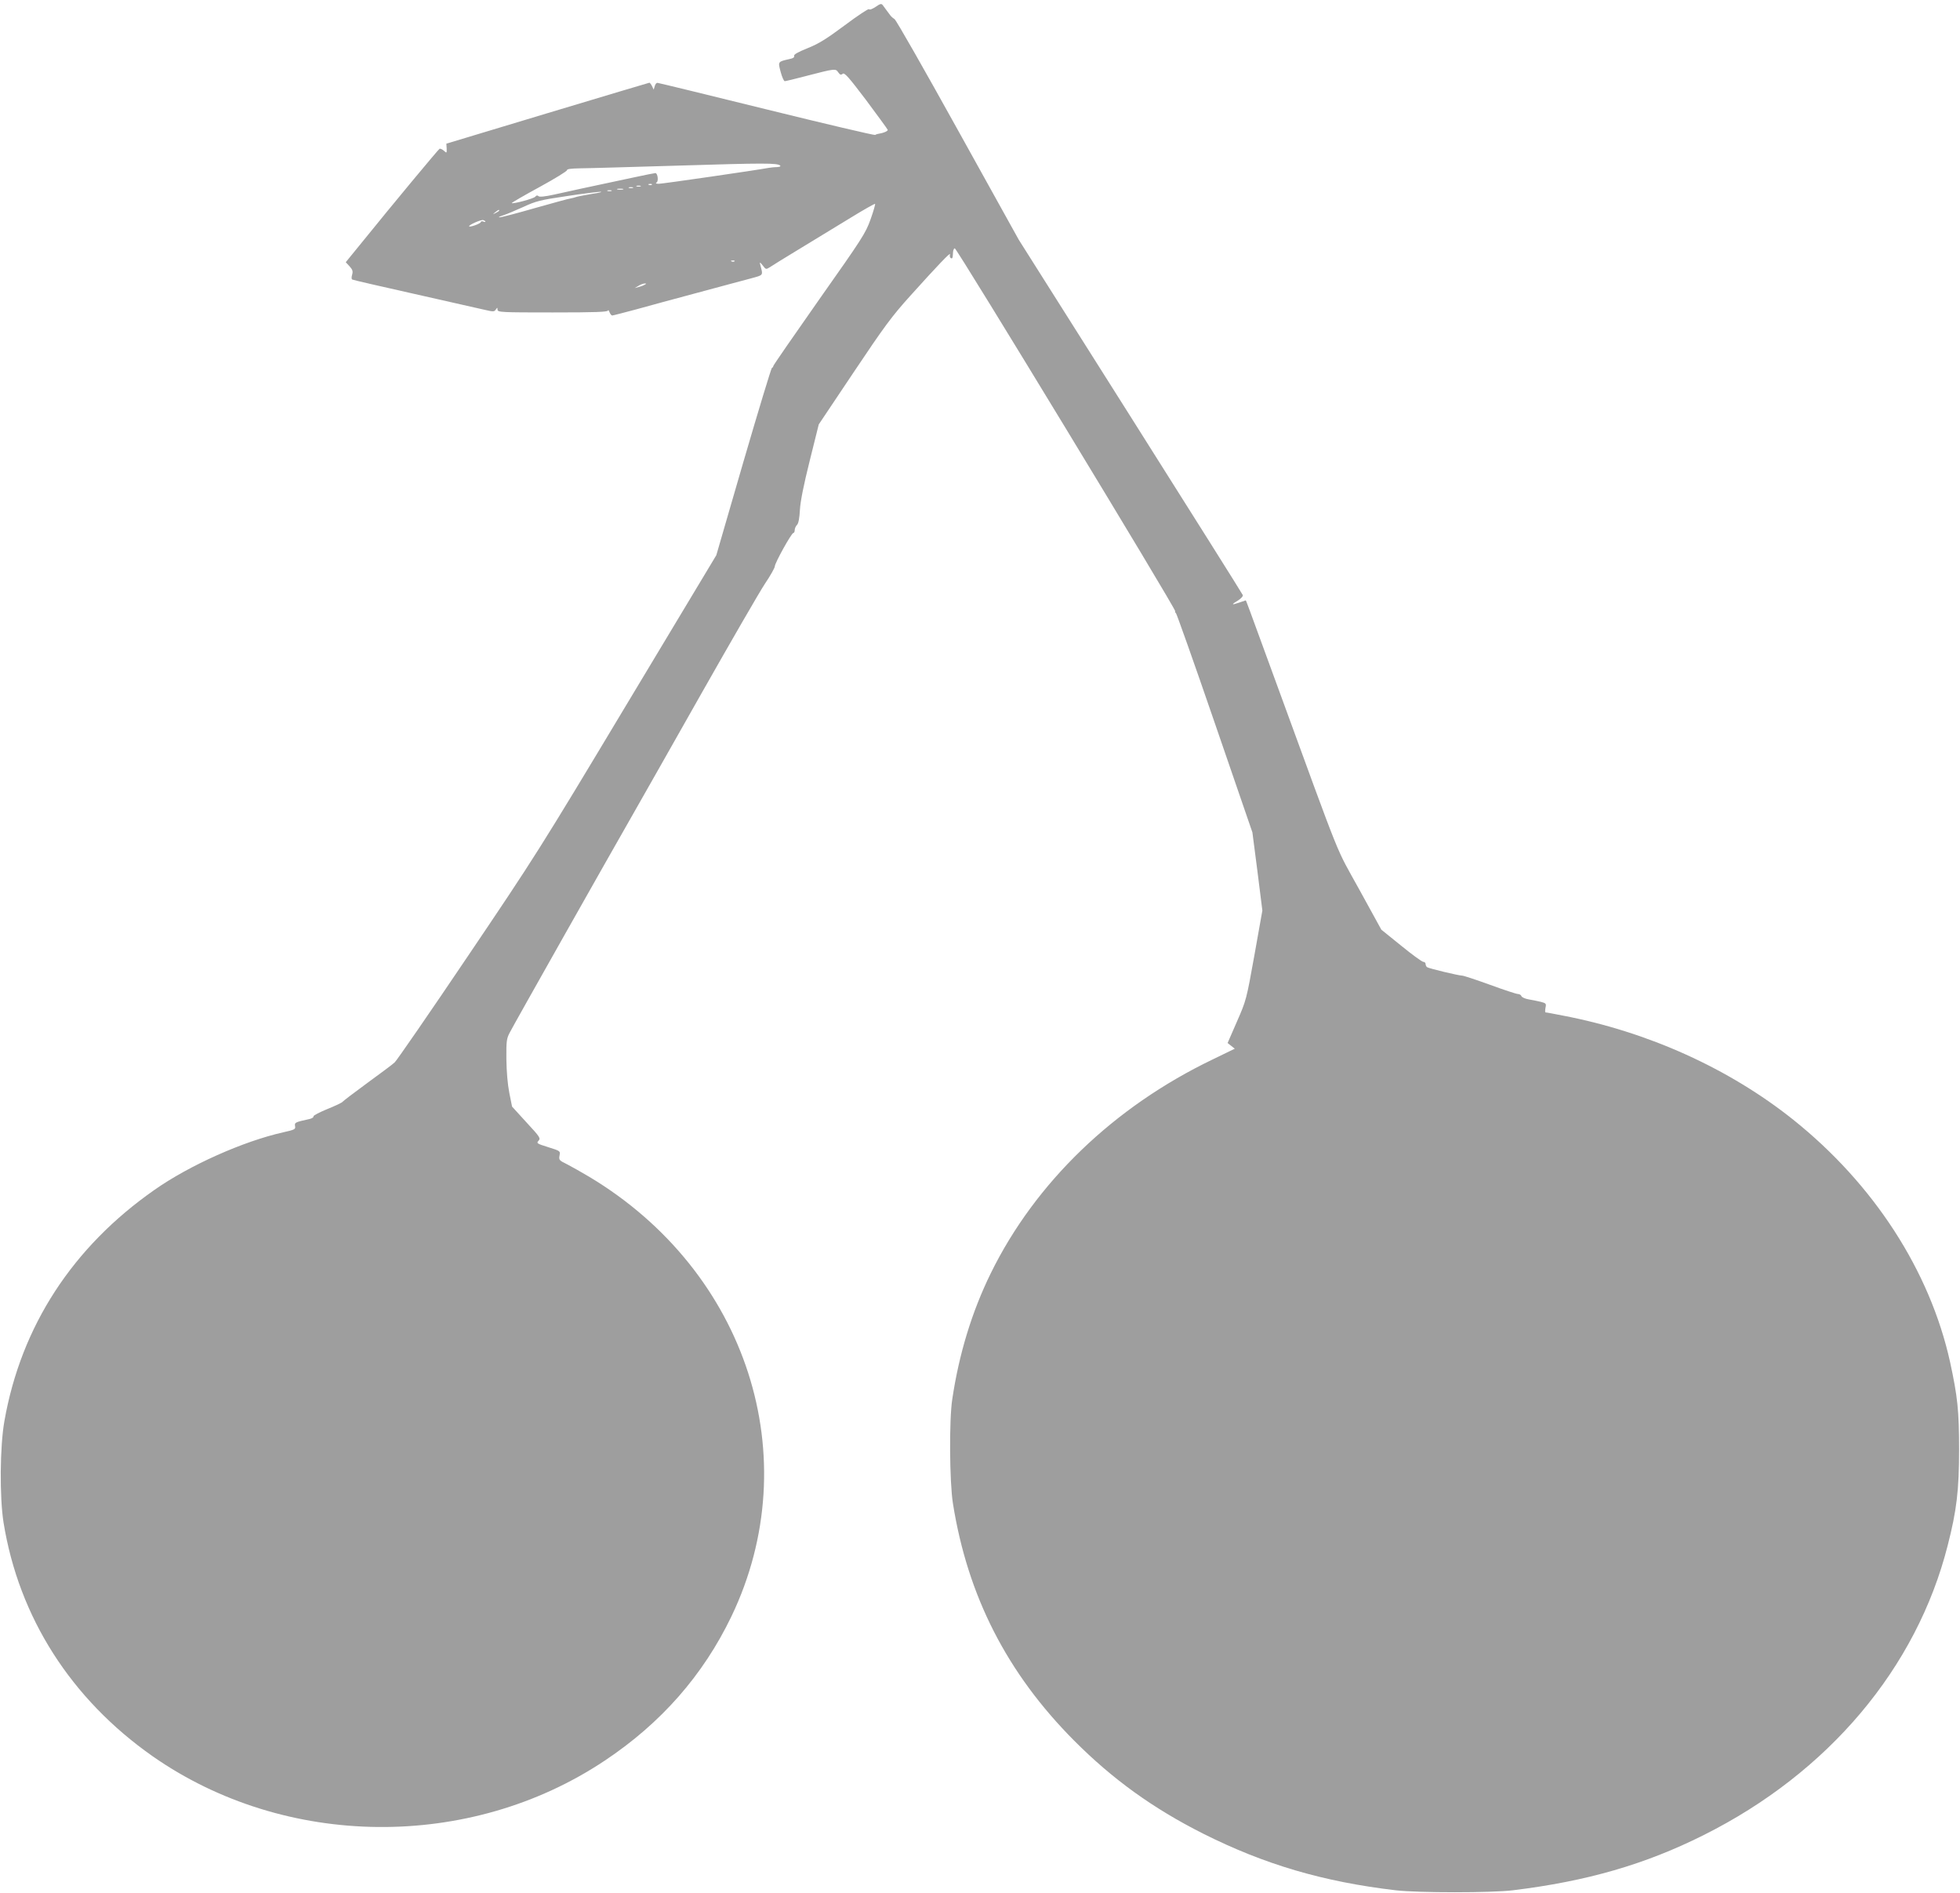 <?xml version="1.0" standalone="no"?>
<!DOCTYPE svg PUBLIC "-//W3C//DTD SVG 20010904//EN"
 "http://www.w3.org/TR/2001/REC-SVG-20010904/DTD/svg10.dtd">
<svg version="1.0" xmlns="http://www.w3.org/2000/svg"
 width="1280pt" height="1236pt" viewBox="0 0 1280 1236"
 preserveAspectRatio="xMidYMid meet">
<g transform="translate(0,1236) scale(0.1,-0.1)"
fill="#9e9e9e" stroke="none">
<path d="M5718 12315 c-21 -14 -39 -21 -43 -15 -3 5 -74 -42 -158 -105 -121
-90 -171 -121 -244 -150 -62 -25 -90 -41 -87 -50 4 -8 -6 -16 -28 -20 -79 -18
-78 -16 -60 -84 9 -34 21 -61 27 -61 5 0 69 15 140 34 189 49 192 49 209 24
12 -17 18 -19 29 -10 12 10 39 -21 152 -170 75 -101 139 -188 142 -195 4 -9
-28 -22 -67 -28 -3 0 -9 -3 -15 -6 -5 -3 -325 72 -710 167 -385 95 -705 173
-711 173 -7 1 -15 -9 -18 -21 l-7 -23 -11 23 c-6 12 -14 22 -17 22 -3 0 -303
-90 -666 -199 l-660 -199 2 -32 c1 -30 0 -31 -17 -15 -11 10 -23 15 -29 14 -8
-4 -292 -345 -525 -633 l-88 -108 25 -27 c19 -21 23 -32 17 -53 -5 -16 -5 -30
0 -33 4 -3 187 -45 406 -94 220 -50 426 -96 460 -104 55 -13 62 -13 72 2 10
15 11 14 11 -1 1 -17 25 -18 361 -18 281 0 360 3 361 13 0 6 4 2 9 -10 5 -13
13 -23 18 -23 5 0 74 18 153 39 79 22 263 72 409 111 146 39 300 81 343 92 86
24 81 16 61 93 -4 15 0 14 17 -8 20 -27 22 -27 46 -12 13 9 103 65 201 124 97
59 246 150 330 201 83 51 154 91 157 89 2 -3 -11 -49 -30 -102 -32 -90 -55
-125 -335 -522 -165 -235 -300 -430 -300 -435 0 -5 -4 -10 -9 -12 -4 -1 -88
-277 -186 -613 l-177 -610 -586 -975 c-567 -945 -599 -995 -1038 -1645 -248
-368 -463 -679 -476 -691 -12 -12 -93 -72 -178 -134 -85 -62 -158 -118 -162
-123 -3 -6 -48 -27 -100 -48 -51 -21 -92 -42 -91 -48 2 -6 -9 -13 -25 -17 -96
-21 -99 -23 -95 -47 4 -20 -2 -23 -77 -40 -260 -58 -612 -215 -840 -375 -536
-374 -872 -891 -981 -1509 -30 -166 -32 -498 -6 -663 100 -620 441 -1153 974
-1527 866 -605 2071 -617 2953 -28 368 245 642 558 826 940 497 1035 105 2252
-927 2871 -52 31 -118 68 -147 83 -50 24 -53 28 -48 56 6 30 6 30 -74 55 -74
23 -78 26 -63 42 15 16 9 25 -79 120 l-94 103 -18 90 c-11 56 -18 139 -19 220
-1 118 1 134 23 175 24 48 648 1152 810 1435 54 94 253 446 444 783 191 337
376 657 411 710 36 53 65 105 65 114 0 22 109 218 121 218 5 0 9 9 9 19 0 11
7 26 15 34 10 10 16 44 19 99 3 55 25 164 64 320 l59 237 229 342 c198 296
248 364 369 498 182 202 266 290 259 270 -3 -10 -1 -20 5 -24 11 -6 13 -1 15
40 1 11 5 22 11 24 11 5 1447 -2358 1440 -2370 -3 -4 -1 -9 4 -11 4 -1 119
-325 254 -718 l246 -715 33 -255 32 -255 -52 -292 c-52 -289 -53 -294 -114
-433 l-61 -140 24 -19 23 -18 -144 -70 c-646 -310 -1159 -804 -1450 -1397
-123 -251 -207 -526 -251 -821 -21 -135 -18 -540 4 -680 96 -606 354 -1110
792 -1550 250 -251 513 -441 840 -606 402 -202 784 -315 1260 -371 145 -17
627 -17 765 0 483 59 864 169 1245 360 815 407 1392 1091 1595 1893 58 226 74
359 74 624 0 256 -10 347 -59 573 -132 595 -498 1161 -1025 1582 -419 334
-948 573 -1503 679 -59 12 -111 21 -114 21 -3 0 -3 13 0 30 6 27 4 30 -31 39
-20 5 -56 12 -79 16 -23 4 -44 13 -47 21 -3 8 -13 14 -23 14 -10 0 -92 27
-182 60 -91 33 -173 60 -182 60 -22 0 -215 46 -229 55 -5 3 -10 13 -10 21 0 8
-7 14 -15 14 -8 0 -73 47 -144 105 l-130 105 -144 262 c-162 294 -99 137 -542
1348 -194 531 -197 540 -200 540 -1 0 -21 -7 -44 -15 -50 -17 -52 -13 -5 15
20 13 33 28 30 35 -2 7 -333 532 -734 1167 l-729 1153 -397 715 c-218 393
-404 720 -414 725 -9 6 -20 15 -24 20 -4 6 -15 20 -24 32 -9 13 -22 30 -28 38
-10 13 -16 12 -48 -10z m-623 -1036 c5 -5 -3 -9 -20 -10 -17 0 -41 -3 -55 -5
-85 -16 -694 -104 -717 -104 -19 0 -24 3 -15 9 14 8 7 61 -8 61 -4 0 -71 -13
-149 -30 -317 -67 -420 -90 -510 -110 -63 -14 -98 -17 -104 -11 -7 7 -14 6
-21 -3 -10 -13 -146 -49 -154 -42 -2 2 79 49 180 104 101 55 182 105 181 111
-2 7 25 11 85 12 48 0 341 9 652 18 553 17 635 17 655 0z m-838 -125 c-3 -3
-12 -4 -19 -1 -8 3 -5 6 6 6 11 1 17 -2 13 -5z m-74 -11 c-7 -2 -19 -2 -25 0
-7 3 -2 5 12 5 14 0 19 -2 13 -5z m-50 -10 c-7 -2 -19 -2 -25 0 -7 3 -2 5 12
5 14 0 19 -2 13 -5z m-65 -10 c-10 -2 -26 -2 -35 0 -10 3 -2 5 17 5 19 0 27
-2 18 -5z m-75 -10 c-7 -2 -19 -2 -25 0 -7 3 -2 5 12 5 14 0 19 -2 13 -5z
m-128 -19 c-49 -8 -97 -18 -105 -21 -8 -3 -24 -7 -35 -9 -11 -1 -116 -30 -233
-63 -118 -34 -221 -61 -230 -60 -10 0 1 6 24 13 22 7 81 32 132 55 82 38 110
45 279 70 103 16 204 28 223 29 19 0 -5 -7 -55 -14z m-605 -109 c0 -2 -10 -9
-22 -15 -22 -11 -22 -10 -4 4 21 17 26 19 26 11z m-90 -72 c0 -3 -7 -3 -15 1
-8 3 -15 1 -15 -4 0 -9 -69 -35 -76 -28 -7 8 79 46 92 41 8 -3 14 -7 14 -10z
m1627 -259 c-3 -3 -12 -4 -19 -1 -8 3 -5 6 6 6 11 1 17 -2 13 -5z m-587 -153
c-8 -5 -26 -12 -40 -15 l-25 -7 25 15 c14 9 32 15 40 15 13 0 13 -1 0 -8z"/>
</g>
</svg>
